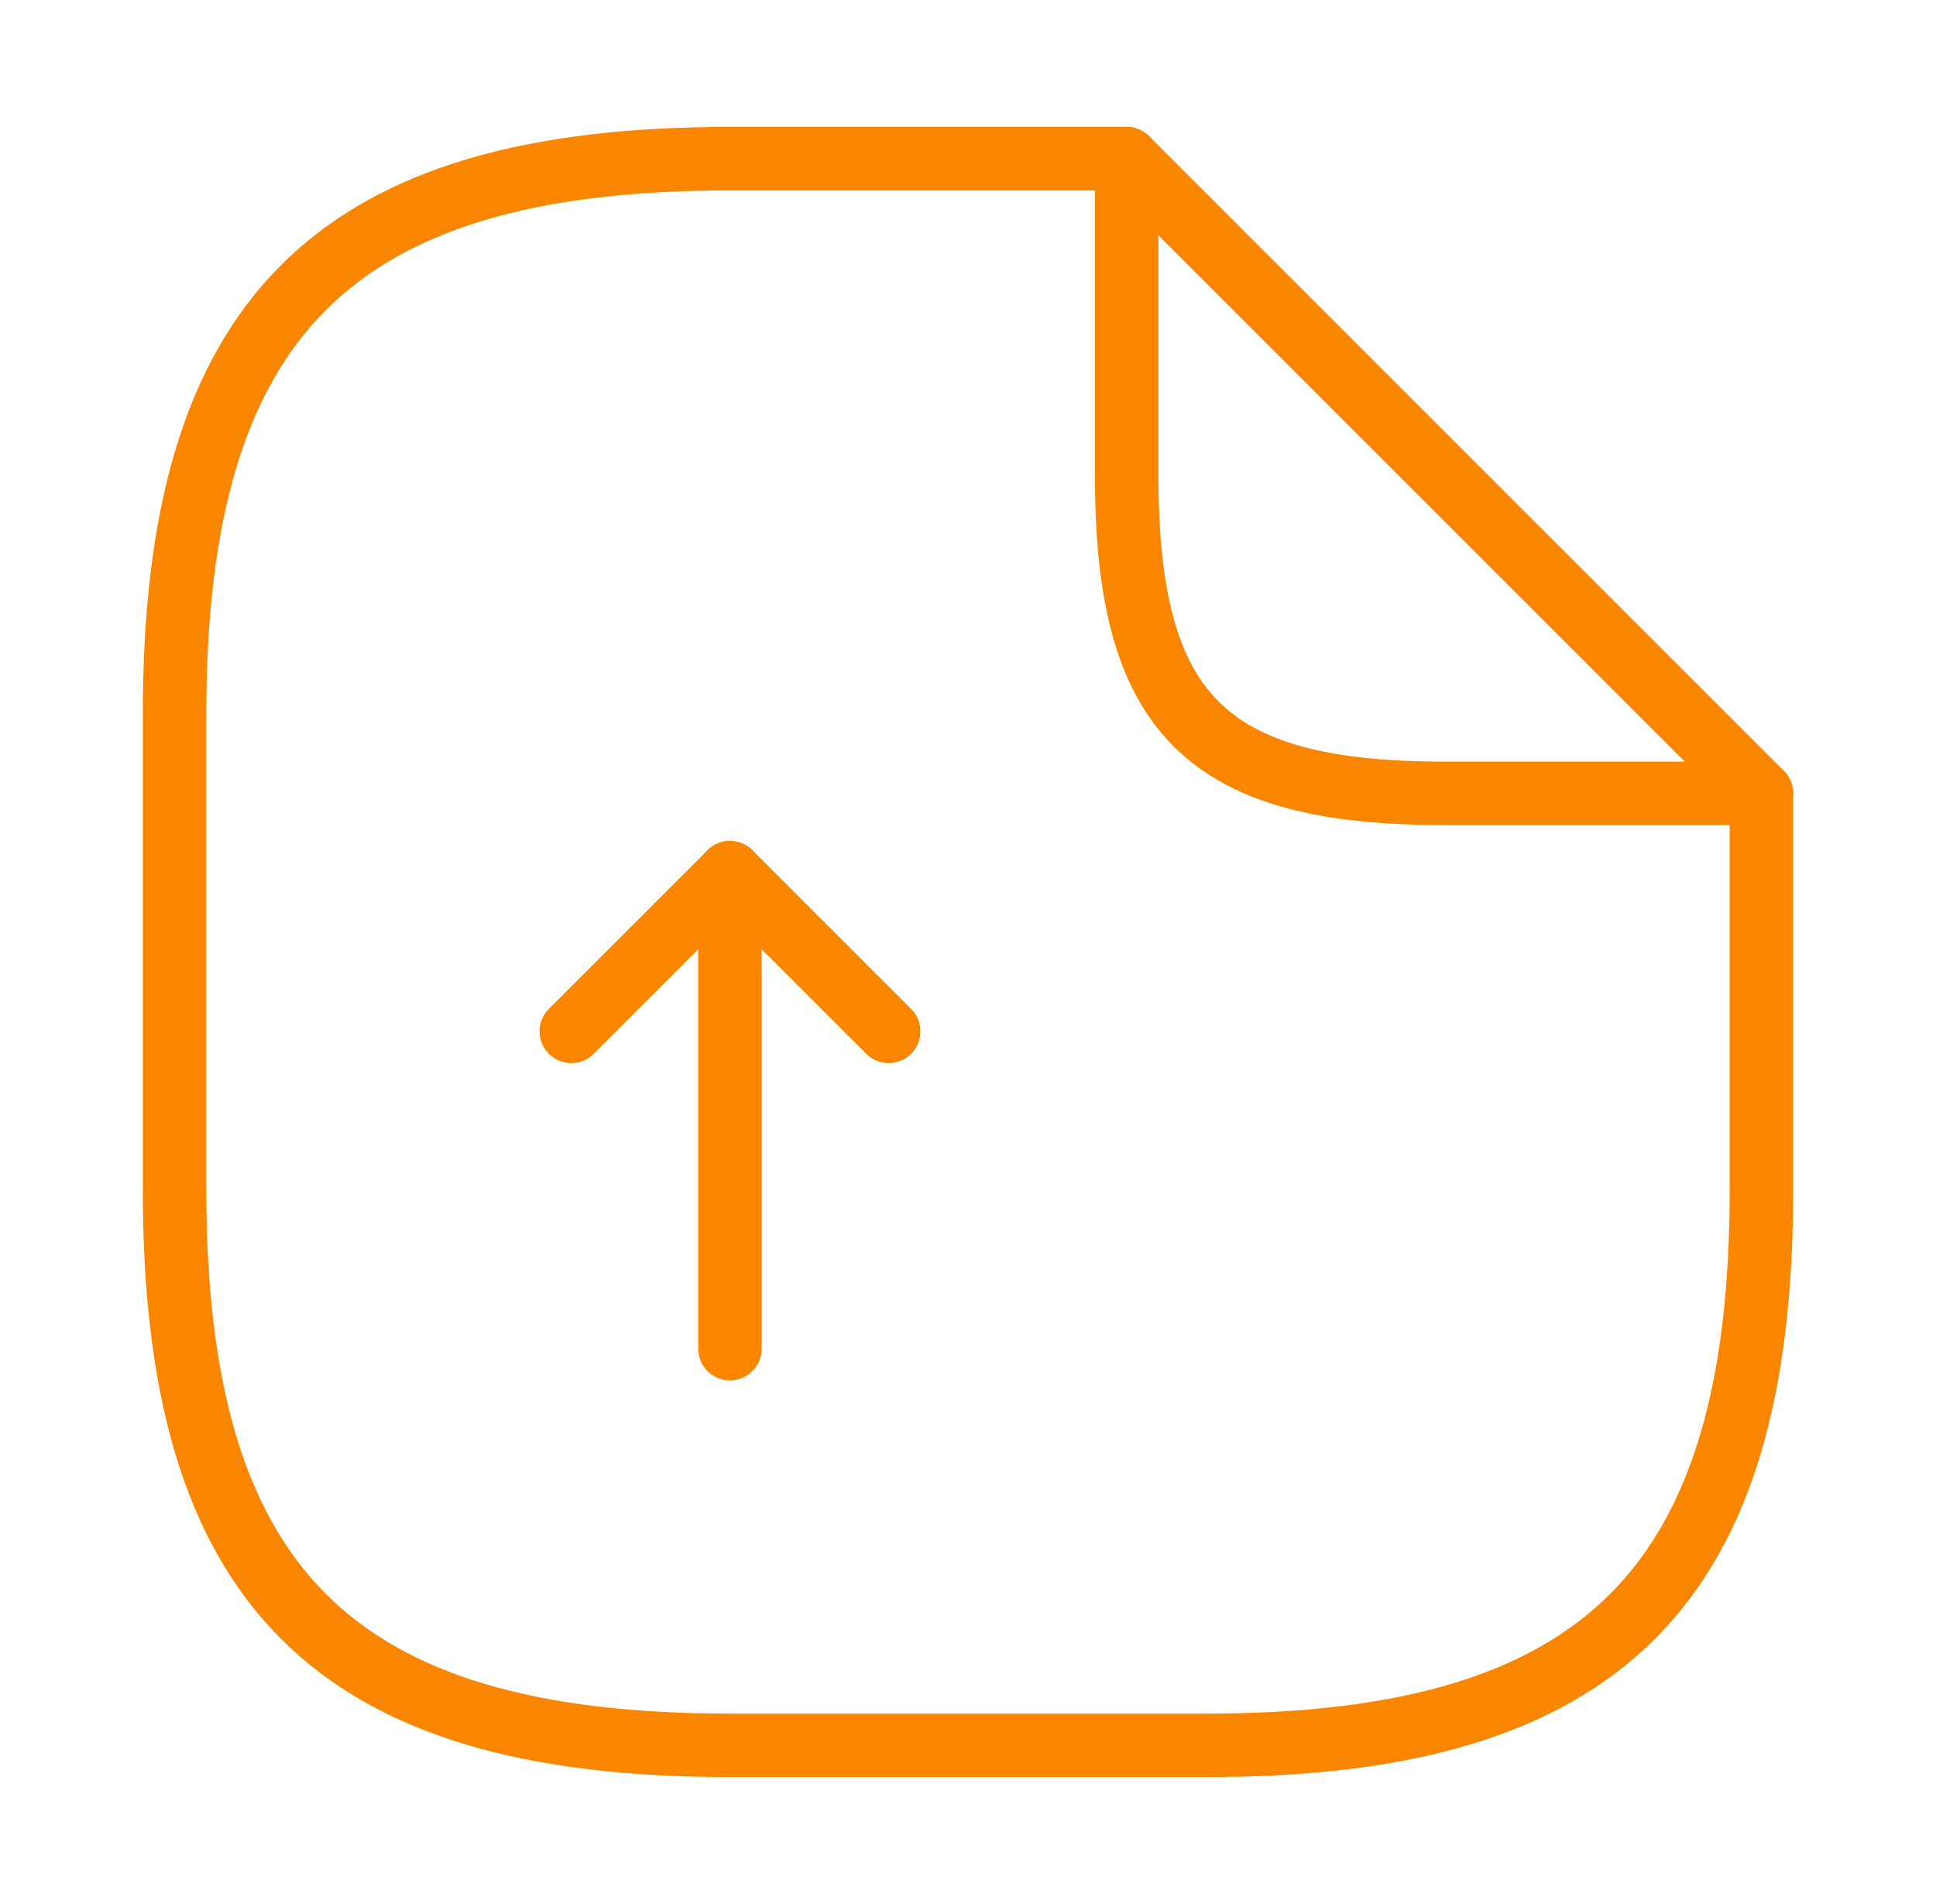 <?xml version="1.0" encoding="UTF-8"?> <svg xmlns="http://www.w3.org/2000/svg" width="61" height="60" viewBox="0 0 61 60" fill="none"><path d="M23 42.5V27.5L18 32.5" stroke="#FA8600" stroke-width="2" stroke-linecap="round" stroke-linejoin="round"></path><path d="M23 27.5L28 32.5" stroke="#FA8600" stroke-width="2" stroke-linecap="round" stroke-linejoin="round"></path><path d="M55.5 25V37.5C55.5 50 50.5 55 38 55H23C10.5 55 5.5 50 5.5 37.5V22.5C5.5 10 10.5 5 23 5H35.5" stroke="#FA8600" stroke-width="2" stroke-linecap="round" stroke-linejoin="round"></path><path d="M55.5 25H45.5C38 25 35.5 22.5 35.5 15V5L55.5 25Z" stroke="#FA8600" stroke-width="2" stroke-linecap="round" stroke-linejoin="round"></path></svg> 